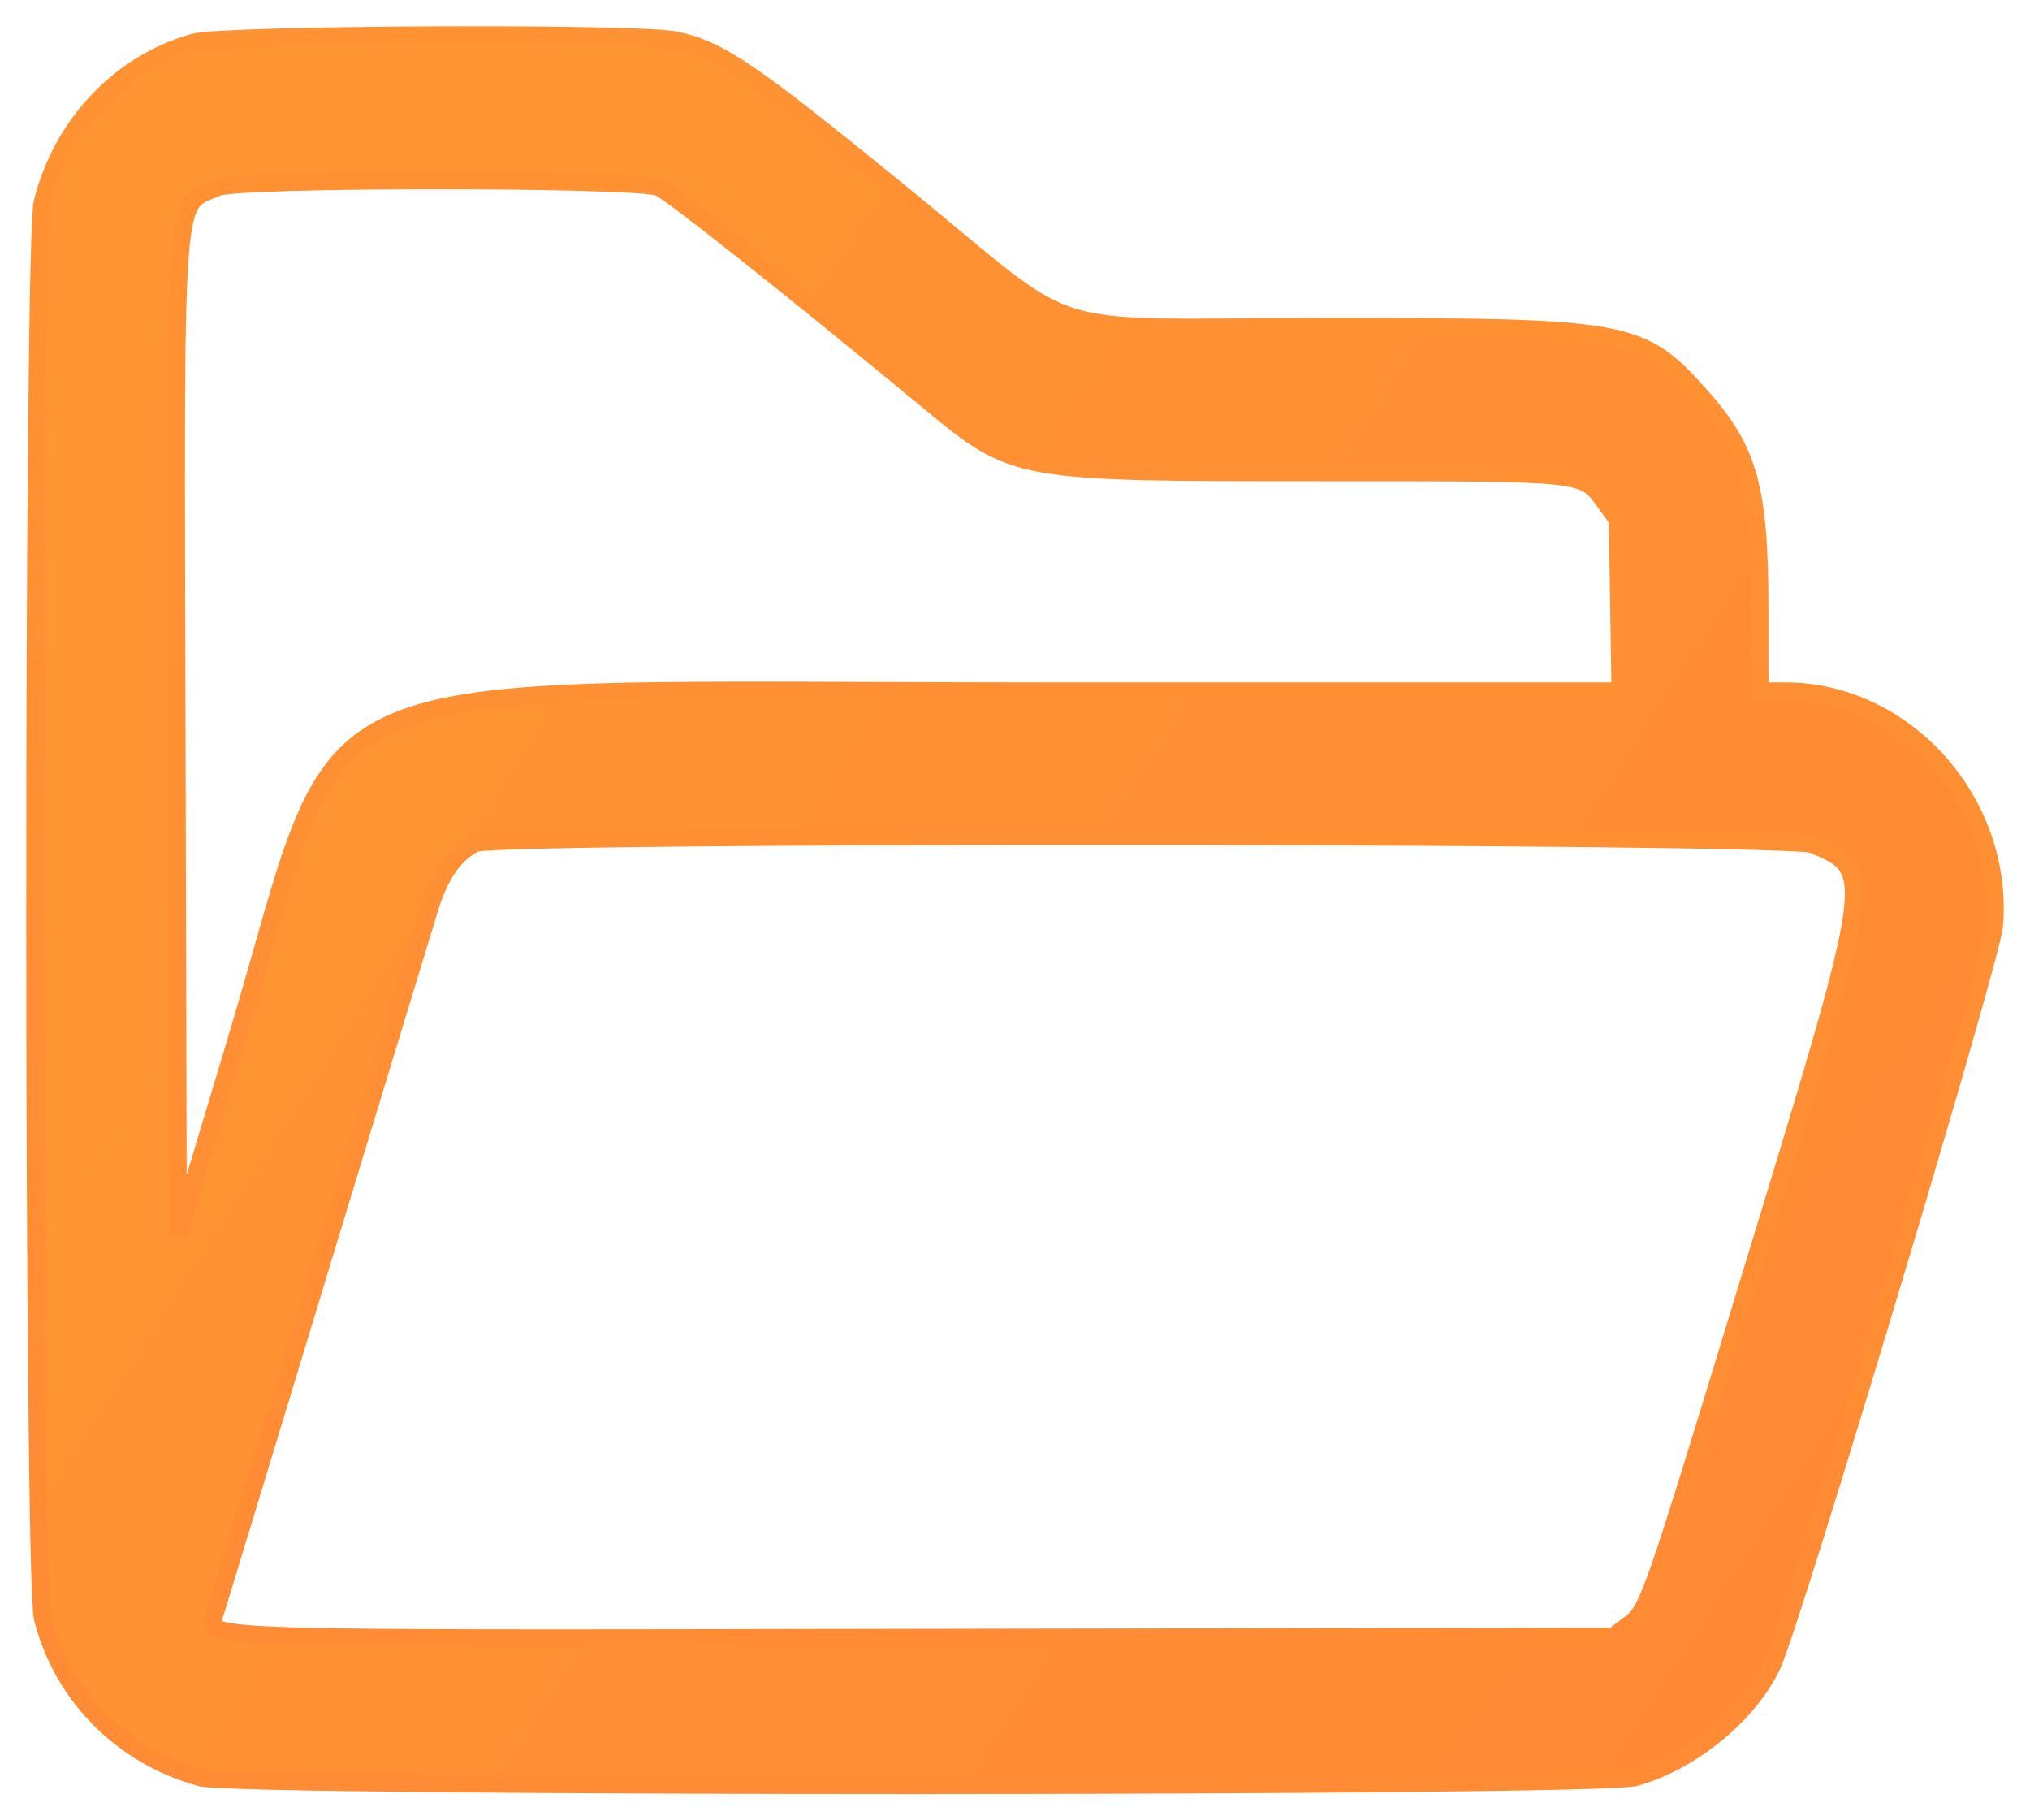 <?xml version="1.0" encoding="UTF-8"?> <svg xmlns="http://www.w3.org/2000/svg" width="116" height="104" viewBox="0 0 116 104" fill="none"> <path fill-rule="evenodd" clip-rule="evenodd" d="M11.079 2.422C6.853 3.605 3.538 7.105 2.423 11.56C1.852 13.842 1.862 90.156 2.434 92.439C3.541 96.866 6.989 100.343 11.477 101.56C13.666 102.154 91.229 102.143 93.421 101.549C96.621 100.681 99.959 97.95 101.274 95.122C102.438 92.618 113.803 54.781 113.959 52.89C114.54 45.835 108.878 39.487 102.004 39.487H100.557L100.553 34.737C100.548 27.89 99.948 25.726 97.199 22.635C93.781 18.792 93.103 18.667 75.783 18.667C58.841 18.667 62.121 19.7 51.428 10.994C42.827 3.99 41.146 2.85 38.603 2.298C36.461 1.834 12.801 1.94 11.079 2.422ZM37.661 10.705C38.372 11.014 45.226 16.452 53.178 23.017C57.982 26.982 58.056 26.995 75.347 26.995C90.846 26.995 90.426 26.951 91.71 28.703L92.431 29.686L92.509 34.586L92.586 39.487H59.747C15.601 39.487 20.066 37.568 13.524 59.355L10.176 70.504L10.105 42.438C10.022 9.799 9.873 11.857 12.413 10.705C13.565 10.183 36.461 10.183 37.661 10.705ZM103.577 48.244C107.112 49.717 107.112 49.717 100.338 71.915C94.192 92.057 94.22 91.975 92.997 92.883L92.181 93.489L52.989 93.557C9.851 93.631 11.804 93.699 12.297 92.14C12.425 91.737 15.127 82.858 18.302 72.409C21.477 61.96 24.305 52.675 24.586 51.775C25.168 49.919 26.052 48.686 27.164 48.181C28.453 47.597 102.169 47.658 103.577 48.244Z" fill="url(#paint0_linear_1373_400)" stroke="url(#paint1_linear_1373_400)"></path> <defs> <linearGradient id="paint0_linear_1373_400" x1="44.875" y1="-1.433" x2="147.237" y2="64.238" gradientUnits="userSpaceOnUse"> <stop stop-color="#FF9533"></stop> <stop offset="1" stop-color="#FF8535"></stop> </linearGradient> <linearGradient id="paint1_linear_1373_400" x1="58" y1="2" x2="58" y2="102" gradientUnits="userSpaceOnUse"> <stop stop-color="#FF9233"></stop> <stop offset="1" stop-color="#FF8B34"></stop> </linearGradient> </defs> </svg> 